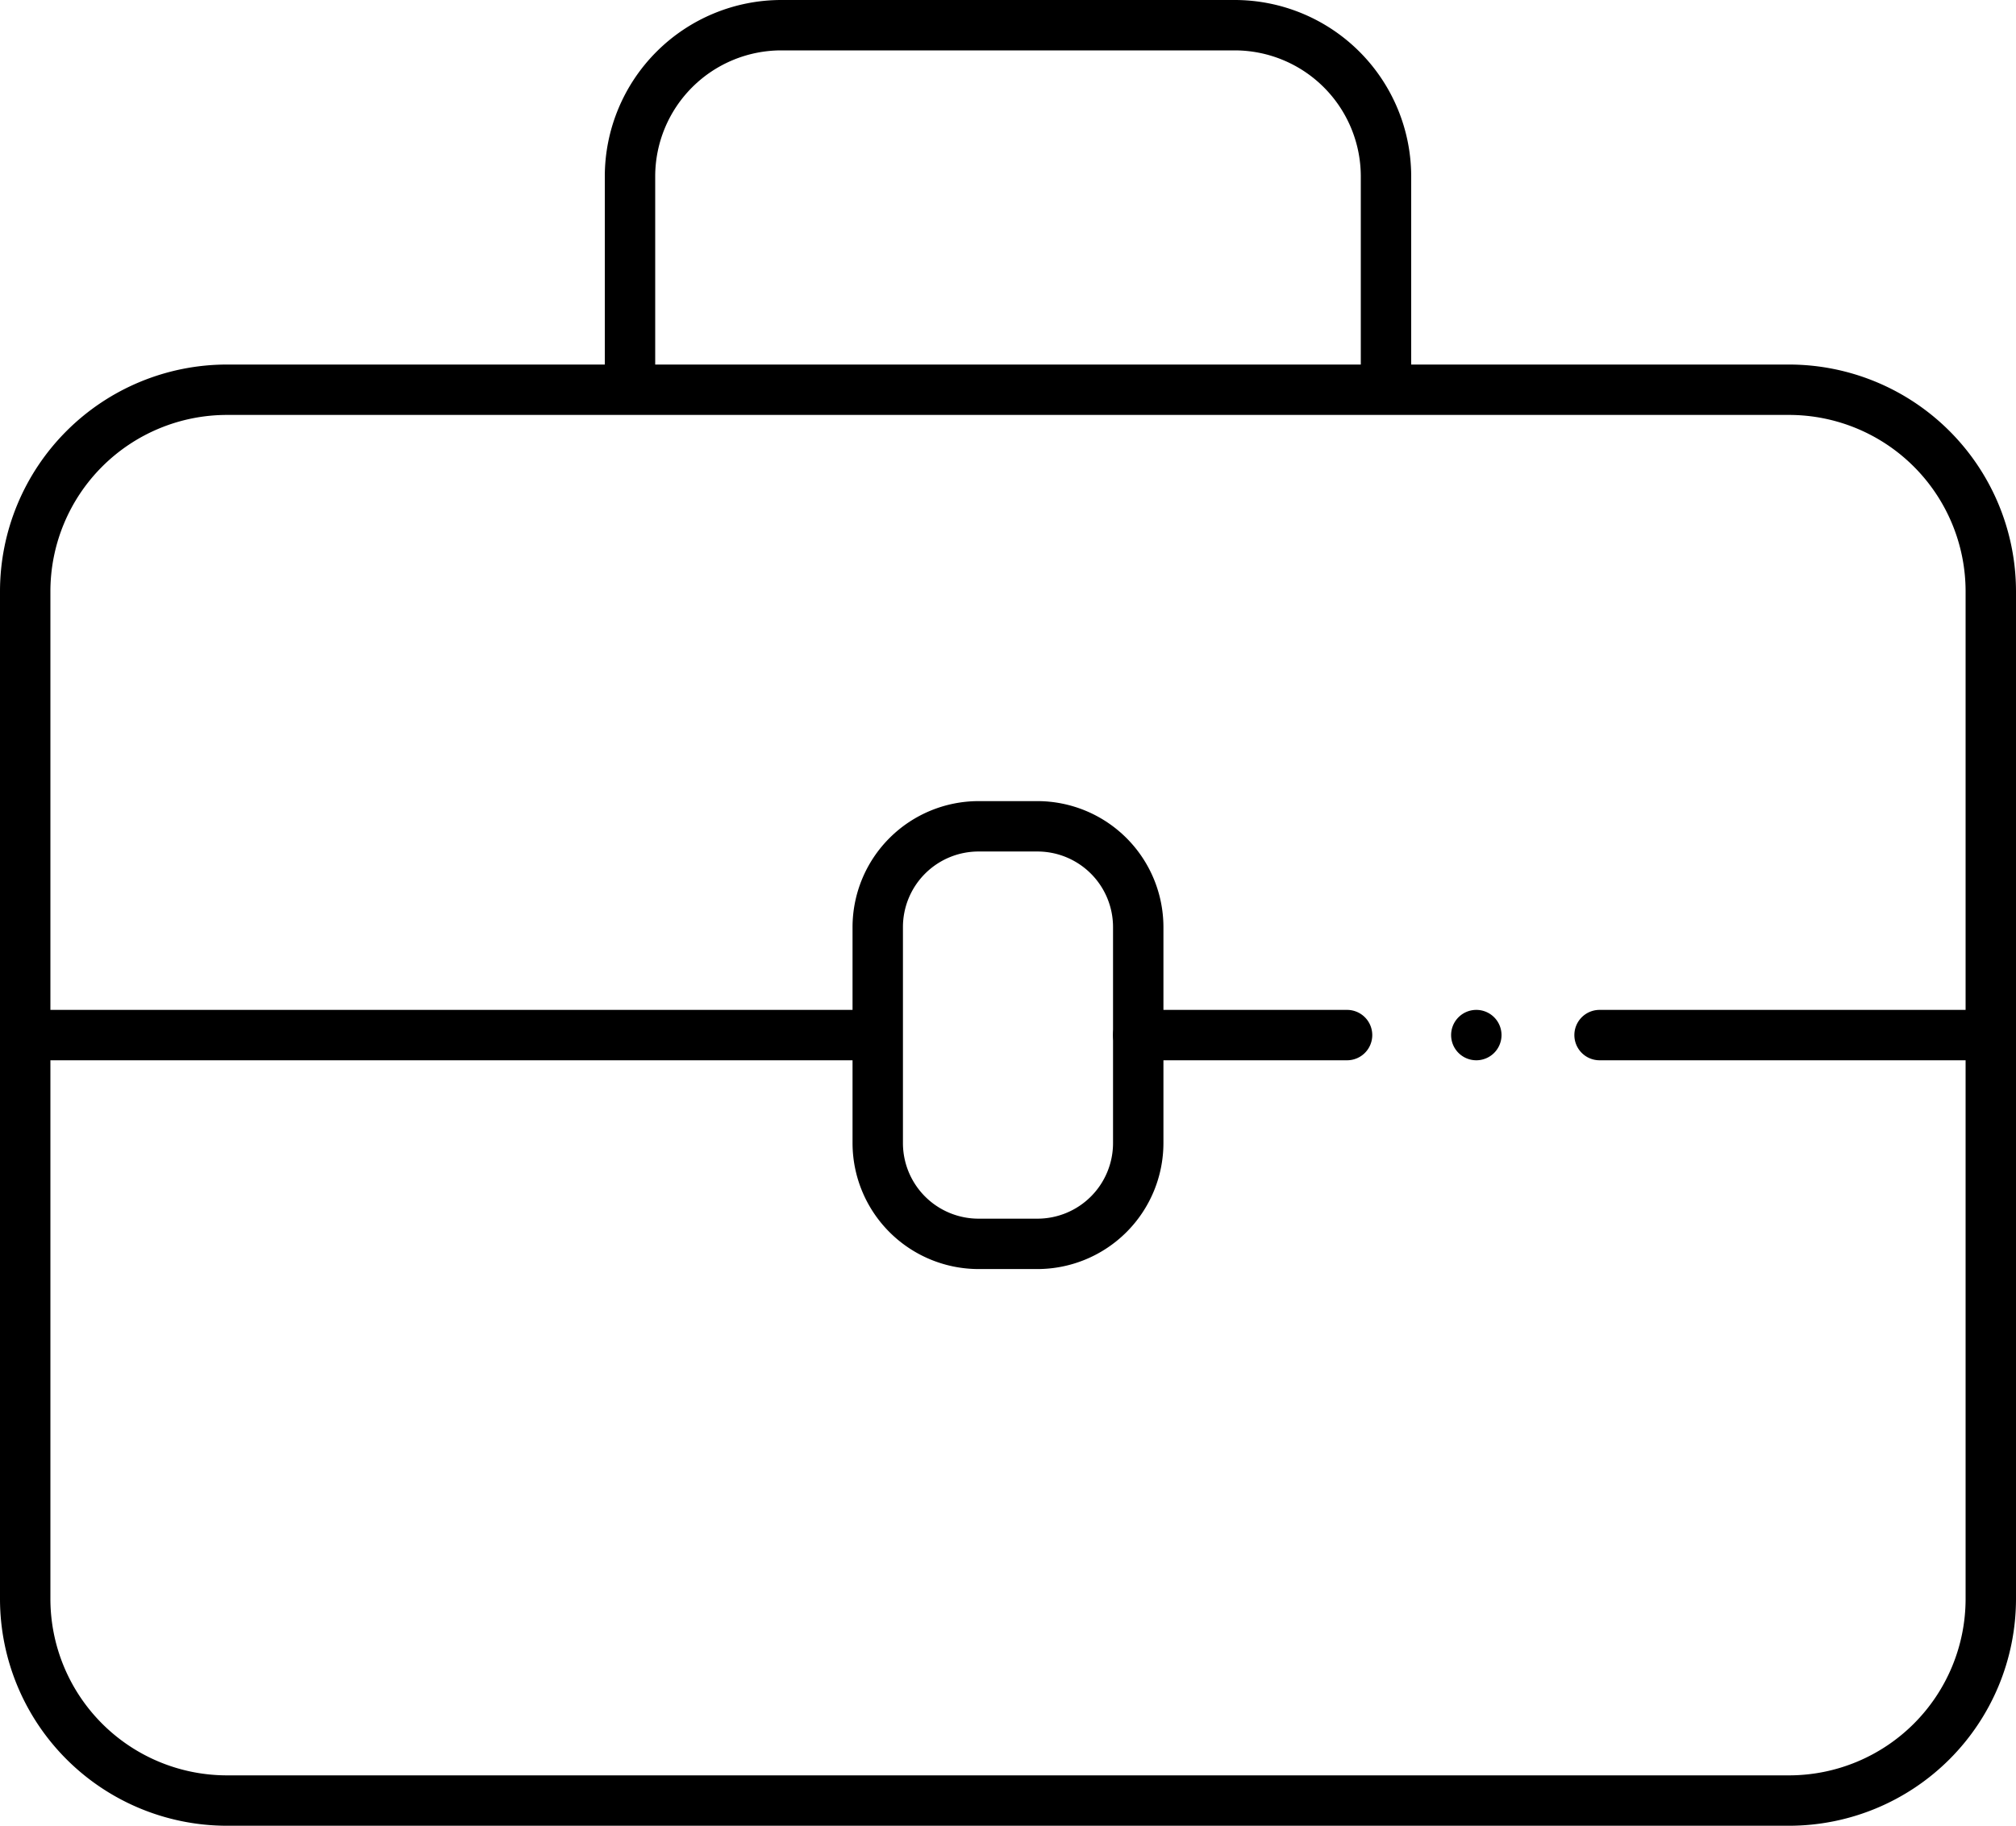 <svg xmlns="http://www.w3.org/2000/svg" xmlns:xlink="http://www.w3.org/1999/xlink" width="80" height="72.47" viewBox="0 0 80 72.47"><defs><clipPath id="a"><rect width="80" height="72.47" transform="translate(0 0)" fill="none"/></clipPath></defs><g transform="translate(0 0)"><g clip-path="url(#a)"><path d="M8-1H70a9.01,9.01,0,0,1,9,9V48a9.01,9.01,0,0,1-9,9H8a9.01,9.01,0,0,1-9-9V8A9.01,9.01,0,0,1,8-1ZM70,55a7.008,7.008,0,0,0,7-7V8a7.008,7.008,0,0,0-7-7H8A7.008,7.008,0,0,0,1,8V48a7.008,7.008,0,0,0,7,7Z" transform="translate(1 15.47)"/><path d="M55,16.163a1,1,0,0,1-1-1V7a5.006,5.006,0,0,0-5-5H31a5.006,5.006,0,0,0-5,5v8.163a1,1,0,1,1-2,0V7a7.008,7.008,0,0,1,7-7H49a7.008,7.008,0,0,1,7,7v8.163A1,1,0,0,1,55,16.163Z"/><path d="M15.525,1H0A1,1,0,0,1-1,0,1,1,0,0,1,0-1H15.525a1,1,0,0,1,1,1A1,1,0,0,1,15.525,1Z" transform="translate(63.475 41.086)"/><path d="M8.287,1H0A1,1,0,0,1-1,0,1,1,0,0,1,0-1H8.287a1,1,0,0,1,1,1A1,1,0,0,1,8.287,1Z" transform="translate(45.168 41.086)"/><path d="M33.218,1H0A1,1,0,0,1-1,0,1,1,0,0,1,0-1H33.218a1,1,0,0,1,1,1A1,1,0,0,1,33.218,1Z" transform="translate(1 41.086)"/><path d="M4-1H6.337a5.006,5.006,0,0,1,5,5v8.574a5.006,5.006,0,0,1-5,5H4a5.006,5.006,0,0,1-5-5V4A5.006,5.006,0,0,1,4-1ZM6.337,15.574a3,3,0,0,0,3-3V4a3,3,0,0,0-3-3H4A3,3,0,0,0,1,4v8.574a3,3,0,0,0,3,3Z" transform="translate(34.831 32.799)"/><path d="M59.584,41.086a1,1,0,1,1-1-1,1,1,0,0,1,1,1"/></g></g></svg>
